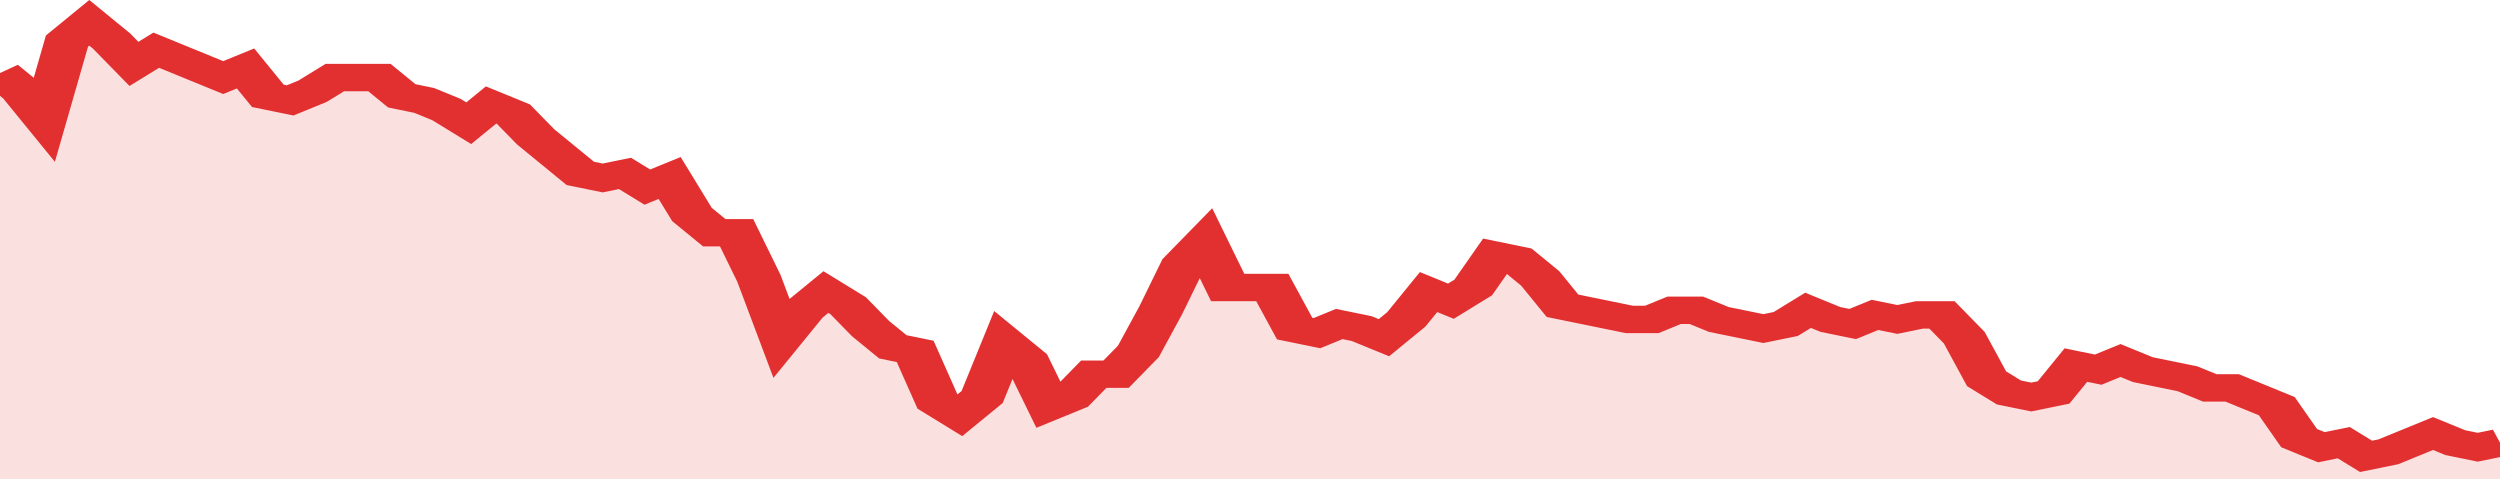 <svg xmlns="http://www.w3.org/2000/svg" viewBox="0 0 336 105" width="120" height="23" preserveAspectRatio="none">
				 <polyline fill="none" stroke="#e23030" stroke-width="6" points="0, 16 3, 20 6, 26 9, 9 12, 5 15, 9 18, 14 21, 11 24, 13 27, 15 30, 17 33, 15 36, 21 39, 22 42, 20 45, 17 48, 17 51, 17 54, 21 57, 22 60, 24 63, 27 66, 23 69, 25 72, 30 75, 34 78, 38 81, 39 84, 38 87, 41 90, 39 93, 47 96, 51 99, 51 102, 61 105, 74 108, 68 111, 64 114, 67 117, 72 120, 76 123, 77 126, 88 129, 91 132, 87 135, 75 138, 79 141, 89 144, 87 147, 82 150, 82 153, 77 156, 68 159, 58 162, 53 165, 63 168, 63 171, 63 174, 72 177, 73 180, 71 183, 72 186, 74 189, 70 192, 64 195, 66 198, 63 201, 56 204, 57 207, 61 210, 67 213, 68 216, 69 219, 70 222, 70 225, 68 228, 68 231, 70 234, 71 237, 72 240, 71 243, 68 246, 70 249, 71 252, 69 255, 70 258, 69 261, 69 264, 74 267, 83 270, 86 273, 87 276, 86 279, 80 282, 81 285, 79 288, 81 291, 82 294, 83 297, 85 300, 85 303, 87 306, 89 309, 96 312, 98 315, 97 318, 100 321, 99 324, 97 327, 95 330, 97 333, 98 336, 97 336, 97 "> </polyline>
				 <polygon fill="#e23030" opacity="0.15" points="0, 105 0, 16 3, 20 6, 26 9, 9 12, 5 15, 9 18, 14 21, 11 24, 13 27, 15 30, 17 33, 15 36, 21 39, 22 42, 20 45, 17 48, 17 51, 17 54, 21 57, 22 60, 24 63, 27 66, 23 69, 25 72, 30 75, 34 78, 38 81, 39 84, 38 87, 41 90, 39 93, 47 96, 51 99, 51 102, 61 105, 74 108, 68 111, 64 114, 67 117, 72 120, 76 123, 77 126, 88 129, 91 132, 87 135, 75 138, 79 141, 89 144, 87 147, 82 150, 82 153, 77 156, 68 159, 58 162, 53 165, 63 168, 63 171, 63 174, 72 177, 73 180, 71 183, 72 186, 74 189, 70 192, 64 195, 66 198, 63 201, 56 204, 57 207, 61 210, 67 213, 68 216, 69 219, 70 222, 70 225, 68 228, 68 231, 70 234, 71 237, 72 240, 71 243, 68 246, 70 249, 71 252, 69 255, 70 258, 69 261, 69 264, 74 267, 83 270, 86 273, 87 276, 86 279, 80 282, 81 285, 79 288, 81 291, 82 294, 83 297, 85 300, 85 303, 87 306, 89 309, 96 312, 98 315, 97 318, 100 321, 99 324, 97 327, 95 330, 97 333, 98 336, 97 336, 105 "></polygon>
			</svg>